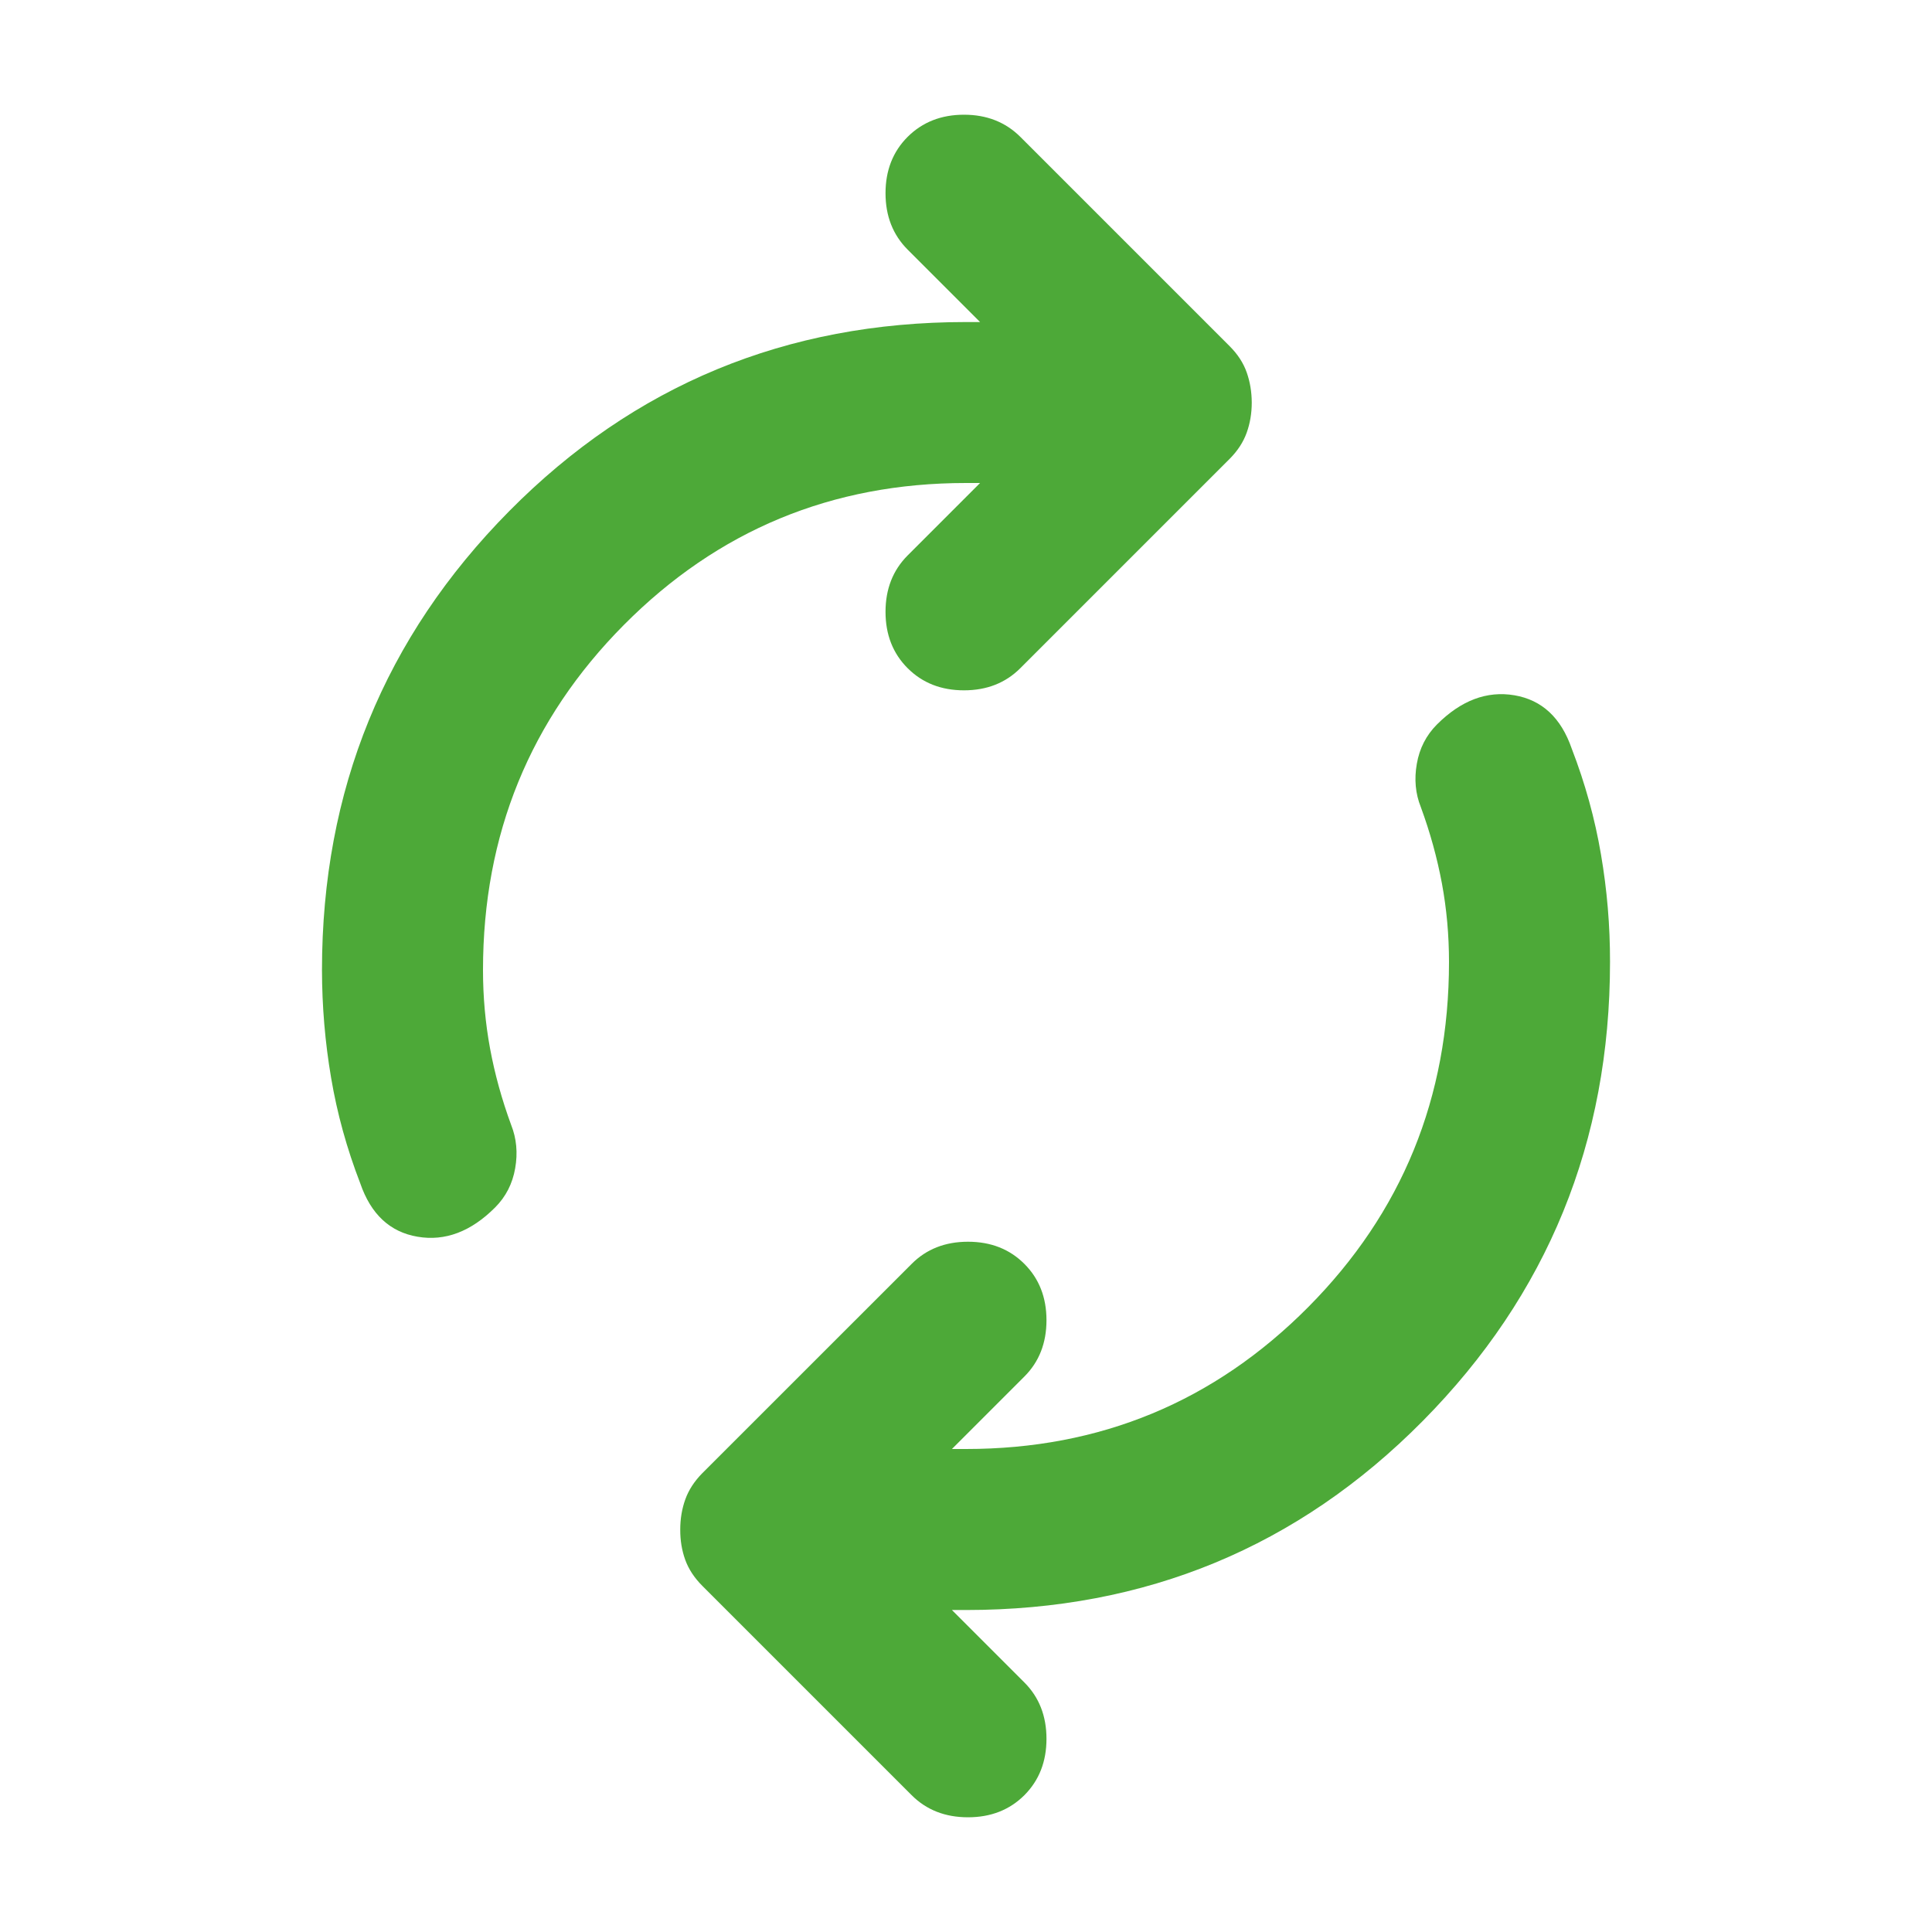 <svg width="32" height="32" viewBox="0 0 32 32" fill="none" xmlns="http://www.w3.org/2000/svg">
  <path d="M5.967 19.6C5.744 19.023 5.583 18.439 5.484 17.851C5.384 17.263 5.334 16.668 5.333 16.067C5.333 13.089 6.367 10.556 8.433 8.467C10.5 6.378 13.022 5.334 16 5.334H16.233L15.033 4.134C14.789 3.889 14.667 3.578 14.667 3.2C14.667 2.823 14.789 2.511 15.033 2.267C15.278 2.023 15.589 1.9 15.967 1.9C16.344 1.9 16.655 2.023 16.9 2.267L20.367 5.734C20.5 5.867 20.594 6.011 20.649 6.167C20.704 6.323 20.732 6.489 20.733 6.667C20.733 6.845 20.705 7.011 20.649 7.167C20.593 7.323 20.499 7.467 20.367 7.6L16.9 11.067C16.655 11.312 16.344 11.434 15.967 11.434C15.589 11.434 15.278 11.312 15.033 11.067C14.789 10.823 14.667 10.511 14.667 10.134C14.667 9.756 14.789 9.445 15.033 9.2L16.233 8H16C13.778 8 11.889 8.784 10.333 10.351C8.778 11.918 8 13.823 8 16.067C8 16.512 8.039 16.945 8.117 17.367C8.195 17.789 8.312 18.212 8.467 18.634C8.555 18.856 8.578 19.095 8.533 19.35C8.489 19.605 8.378 19.822 8.2 20C7.8 20.4 7.372 20.562 6.916 20.484C6.46 20.407 6.143 20.112 5.967 19.6ZM15.1 29.734L11.633 26.267C11.5 26.134 11.405 25.989 11.349 25.834C11.293 25.678 11.266 25.512 11.267 25.334C11.267 25.156 11.295 24.989 11.351 24.834C11.407 24.678 11.501 24.534 11.633 24.4L15.1 20.934C15.344 20.689 15.655 20.567 16.033 20.567C16.411 20.567 16.722 20.689 16.967 20.934C17.211 21.178 17.333 21.489 17.333 21.867C17.333 22.245 17.211 22.556 16.967 22.8L15.767 24H16C18.222 24 20.111 23.217 21.667 21.651C23.222 20.085 24 18.179 24 15.934C24 15.489 23.961 15.056 23.883 14.634C23.804 14.211 23.688 13.789 23.533 13.367C23.444 13.145 23.422 12.906 23.467 12.651C23.511 12.396 23.622 12.179 23.8 12C24.2 11.6 24.628 11.439 25.084 11.516C25.54 11.594 25.856 11.888 26.033 12.4C26.256 12.978 26.417 13.562 26.517 14.151C26.618 14.74 26.668 15.335 26.667 15.934C26.667 18.912 25.633 21.445 23.567 23.534C21.5 25.623 18.978 26.667 16 26.667H15.767L16.967 27.867C17.211 28.111 17.333 28.423 17.333 28.8C17.333 29.178 17.211 29.489 16.967 29.734C16.722 29.978 16.411 30.1 16.033 30.1C15.655 30.1 15.344 29.978 15.1 29.734Z" fill="#4DA938"/>
</svg>
